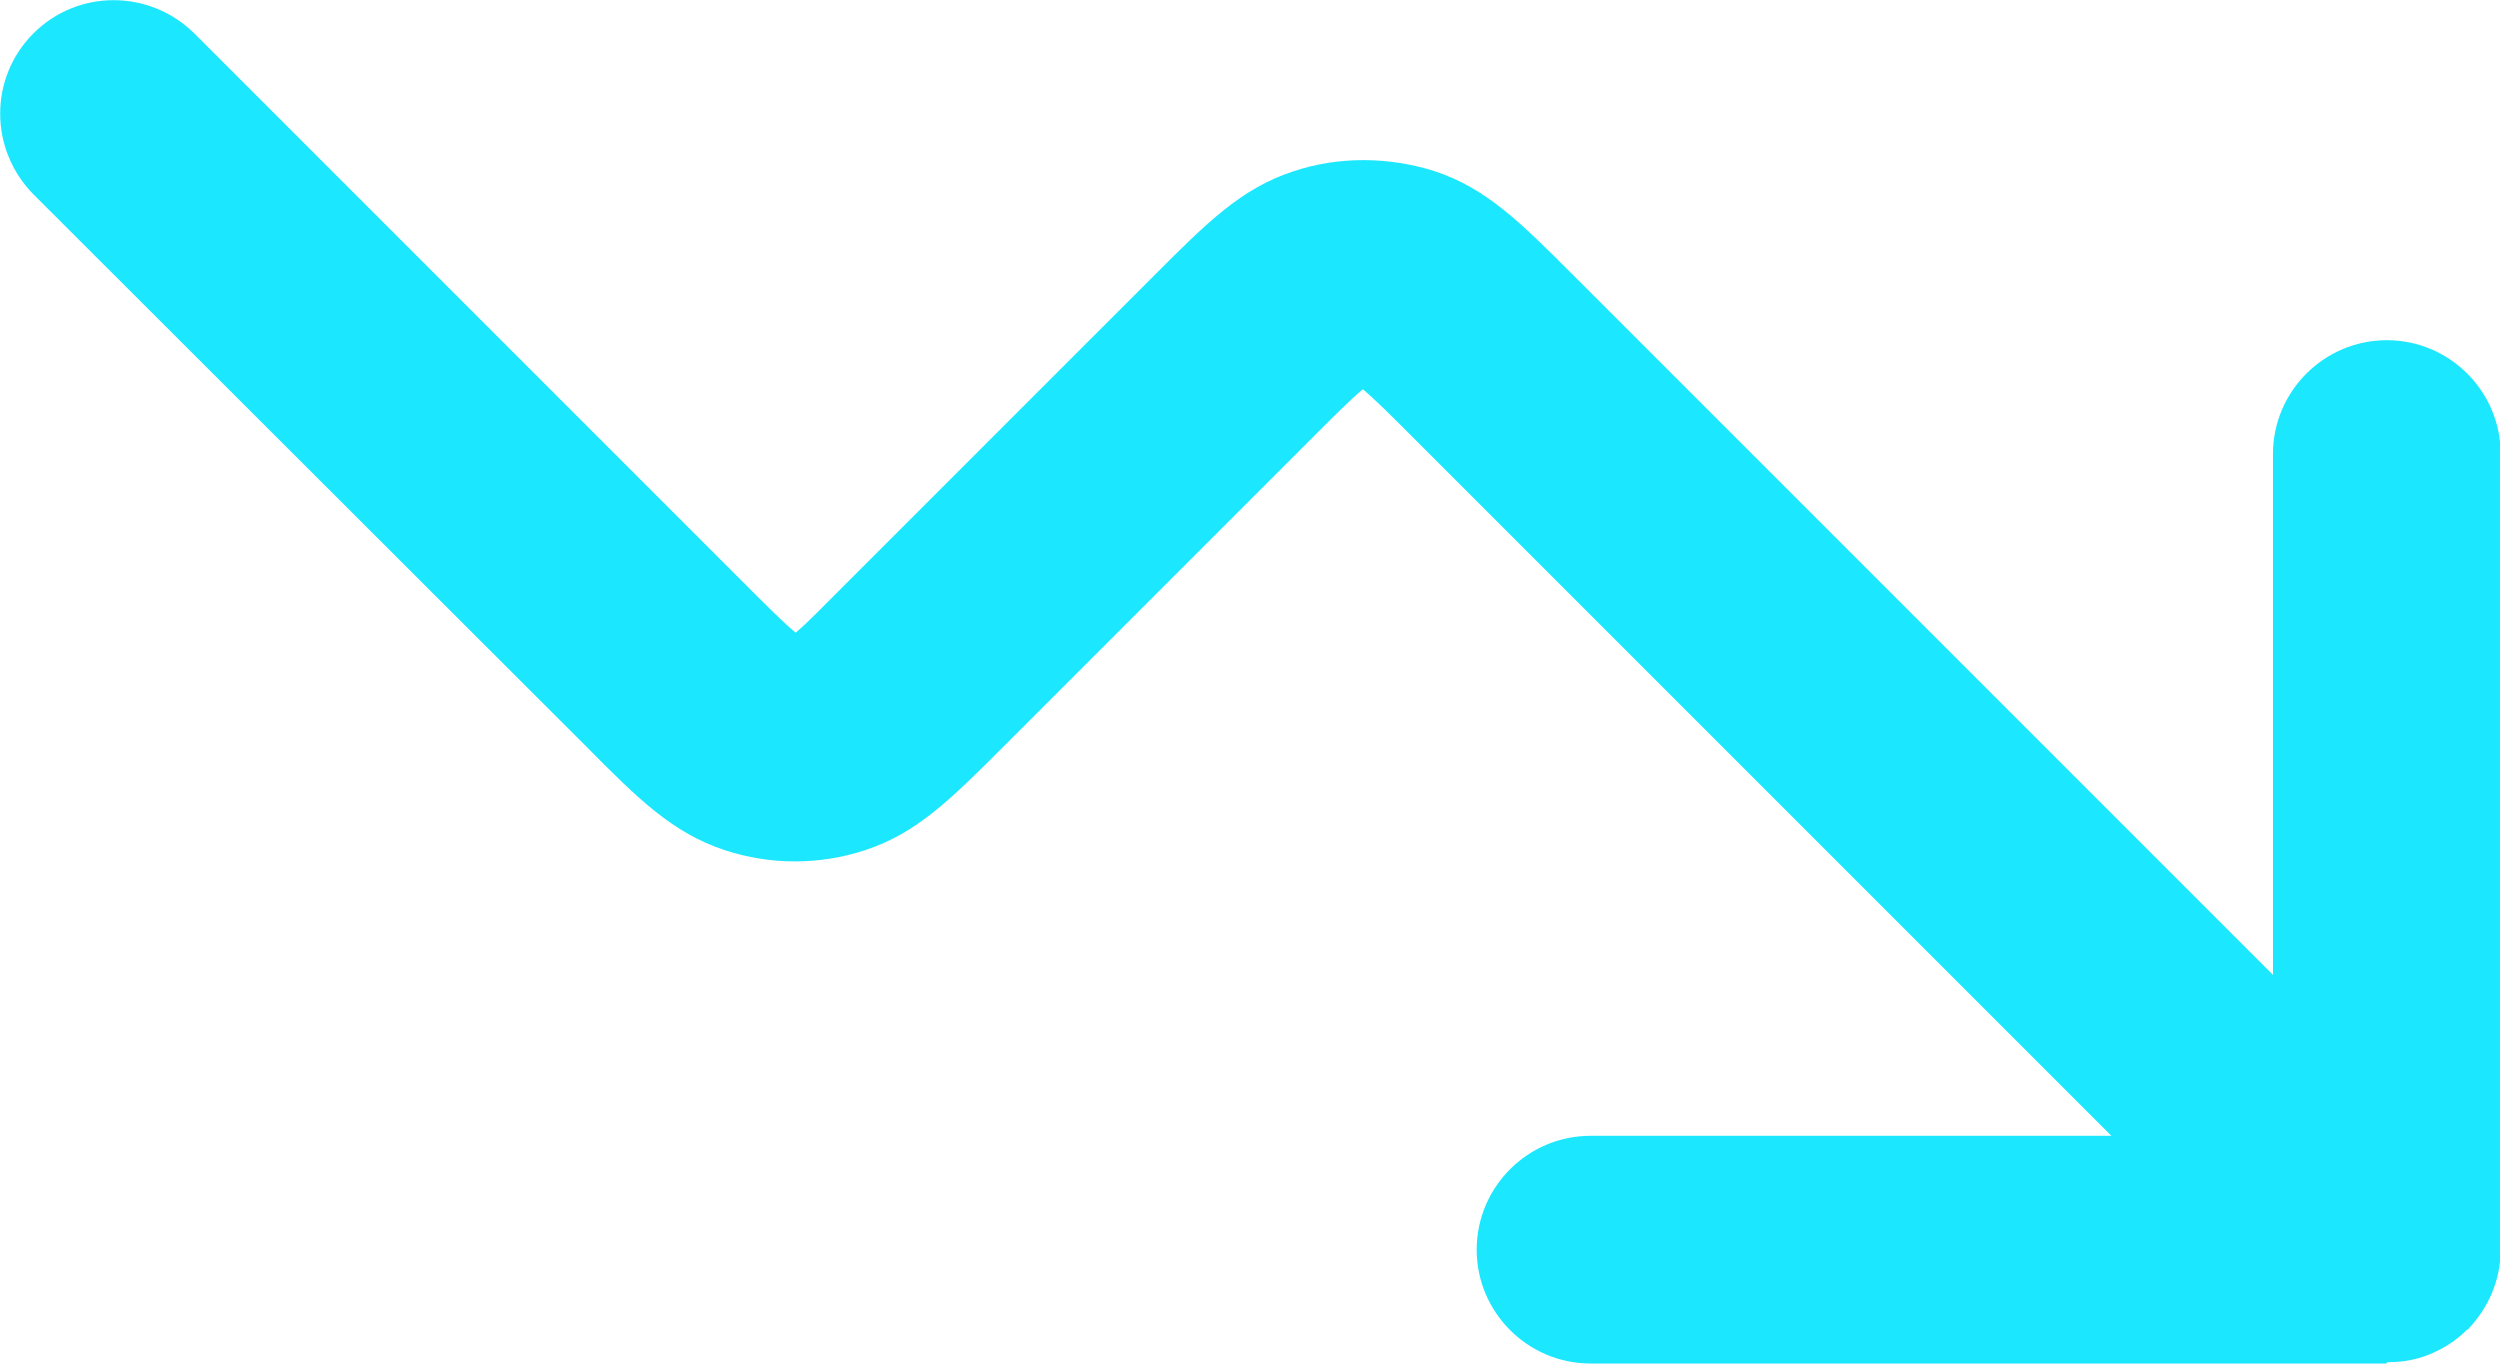 <svg xmlns="http://www.w3.org/2000/svg" id="Layer_2" data-name="Layer 2" viewBox="0 0 36.67 20"><defs><style> .cls-1 { fill: #1be7ff; } </style></defs><g id="Layer_1-2" data-name="Layer 1"><path class="cls-1" d="M35,20h-11.67c-.92,0-1.67-.75-1.67-1.67s.75-1.67,1.67-1.67h7.64l-10.27-10.27c-.27-.27-.55-.55-.71-.68-.16.13-.44.41-.71.68l-4.56,4.56c-.77.77-1.27,1.27-2.03,1.52-.67.22-1.39.22-2.06,0-.76-.25-1.27-.75-2.03-1.52L.49,2.85C-.16,2.19-.16,1.14.49.49,1.14-.16,2.19-.16,2.85.49l8.11,8.11c.27.27.55.55.71.68.16-.13.43-.41.7-.68l4.57-4.57c.77-.77,1.27-1.27,2.04-1.52.66-.22,1.4-.21,2.06,0,.76.25,1.26.75,2.03,1.52l10.27,10.27v-7.64c0-.92.75-1.67,1.67-1.67s1.67.75,1.67,1.67v11.67h0c0,.23-.05.45-.13.64-.08.19-.2.37-.35.53h0s0,0,0,0c0,0,0,0,0,0,0,0,0,0,0,0h0s-.01,0-.02.01h0s0,0,0,0h0c-.16.16-.34.27-.53.35-.19.08-.39.12-.61.12h0s-.02,0-.02,0Z"></path></g></svg>